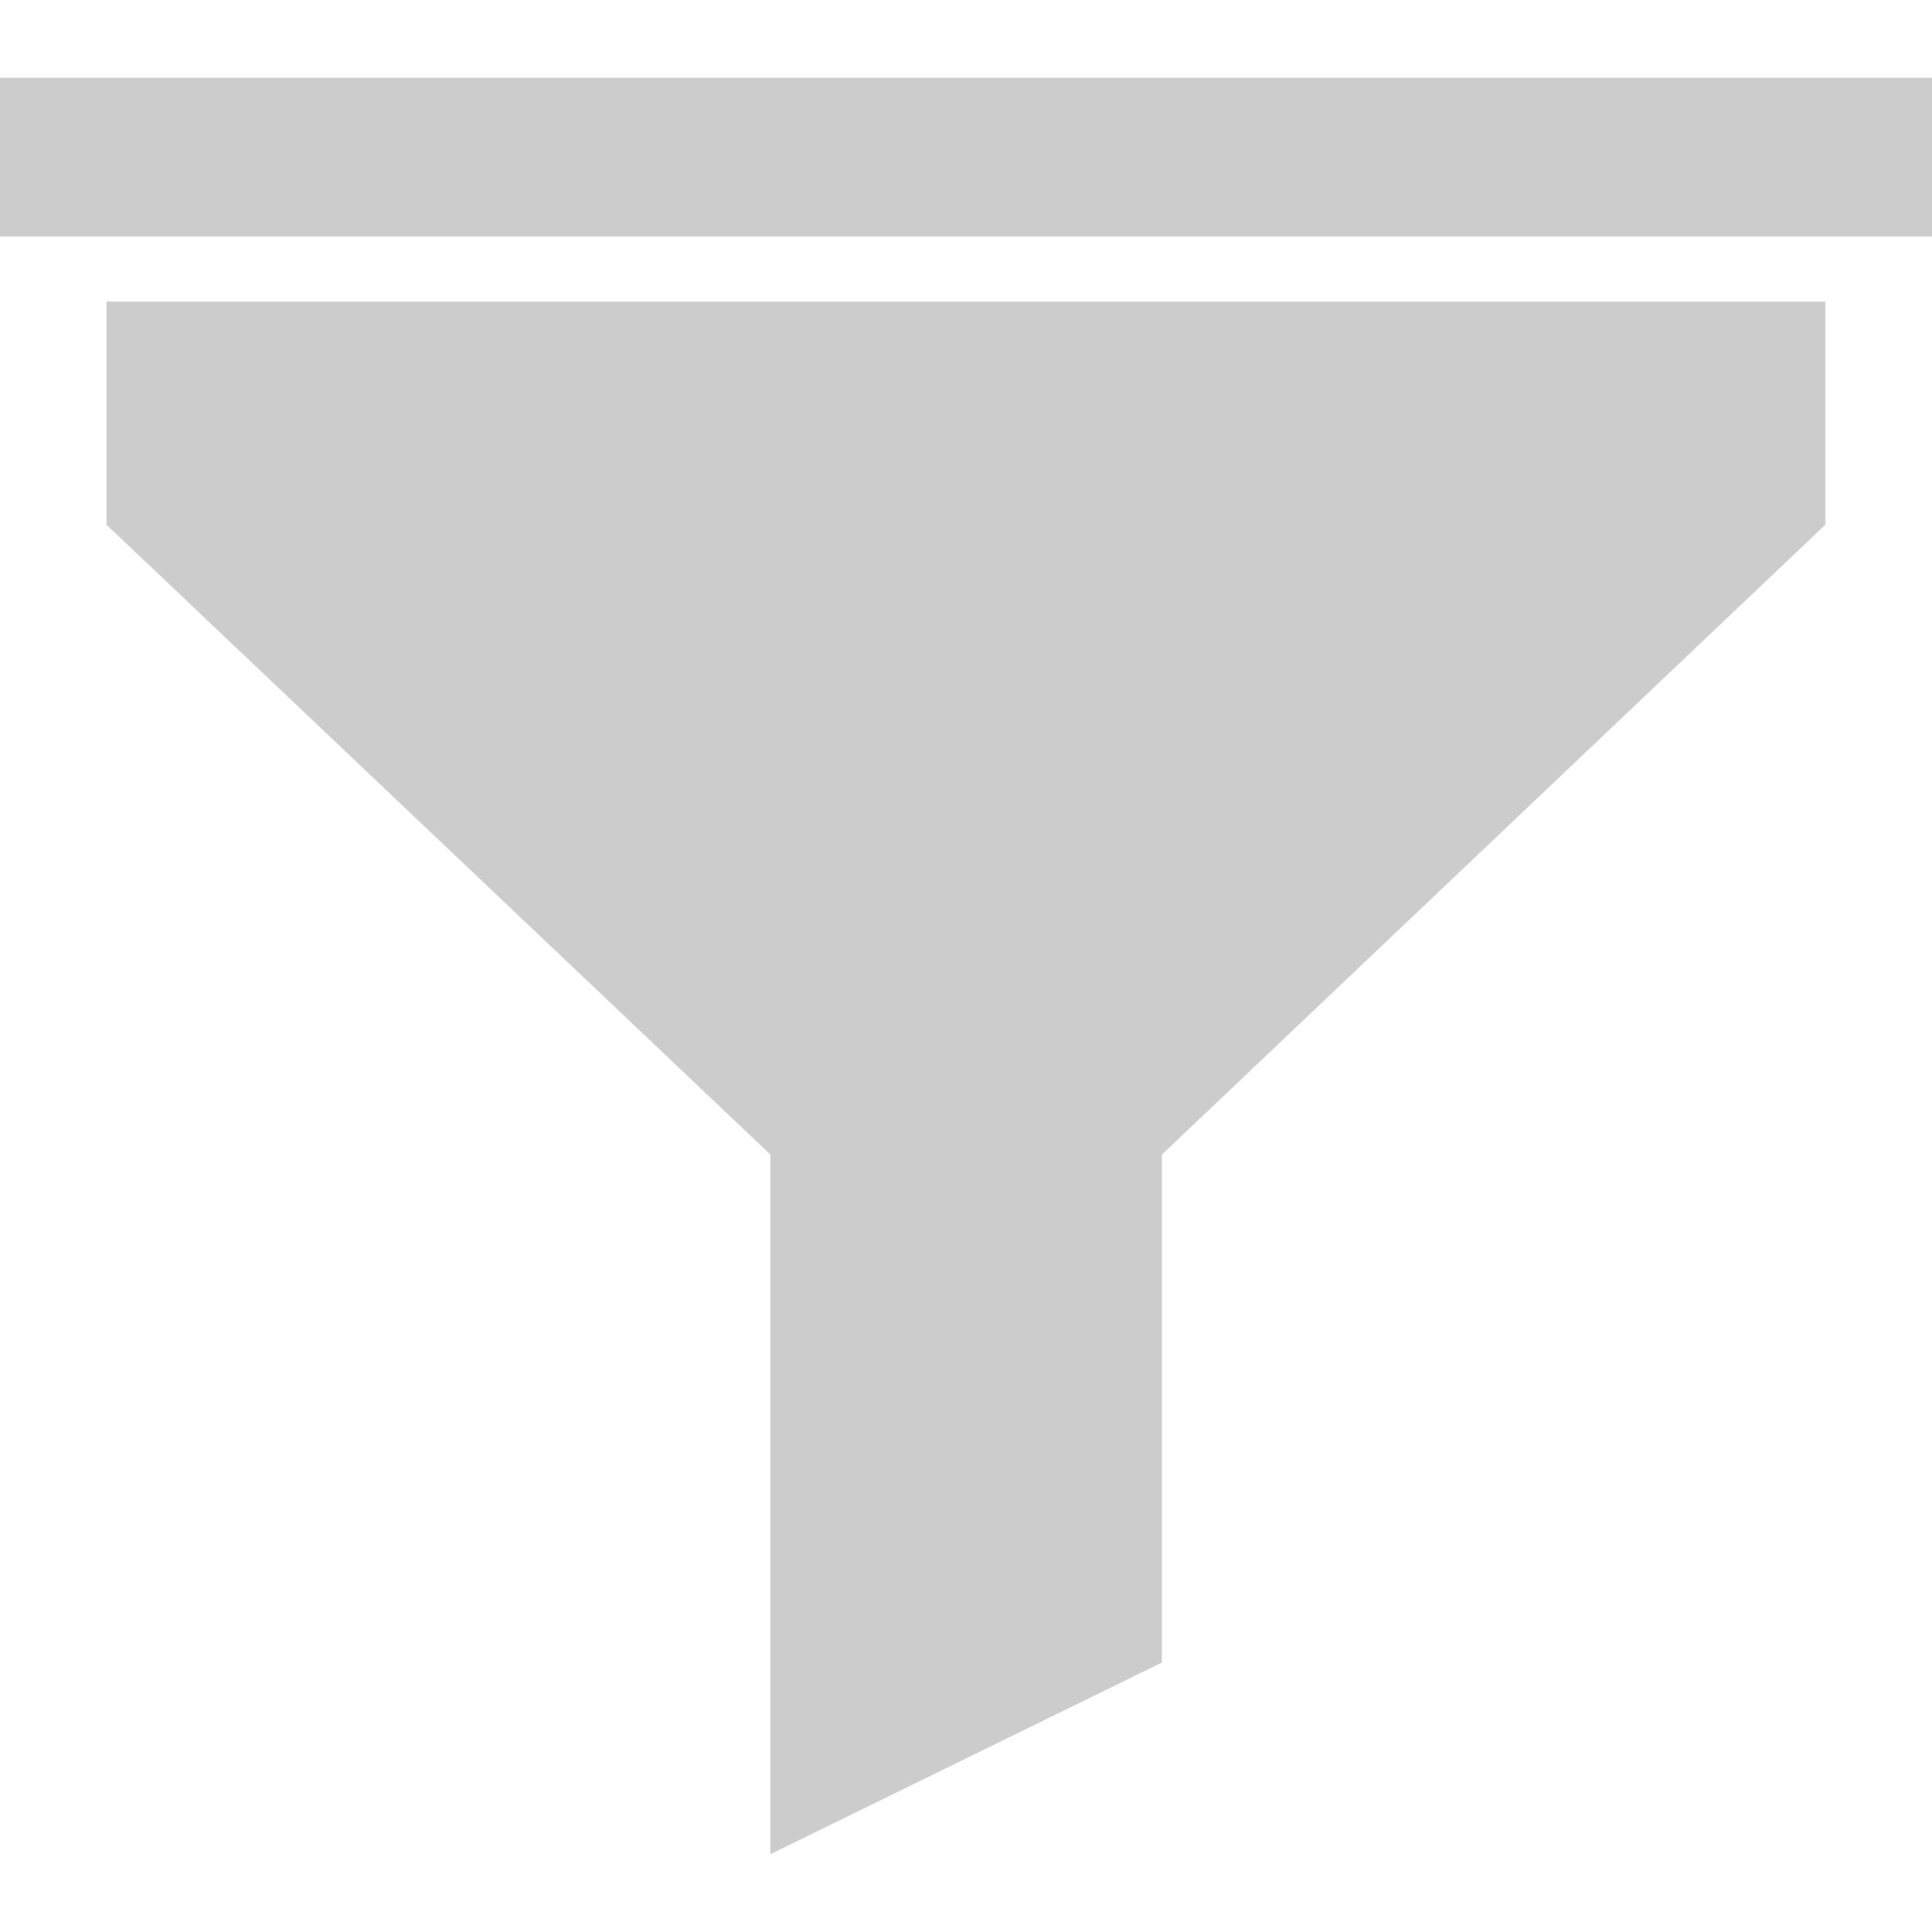 <svg version="1.1" id="Capa_1" xmlns="http://www.w3.org/2000/svg" xmlns:xlink="http://www.w3.org/1999/xlink" x="0px" y="0px"
	 viewBox="0 0 502.664 502.664" style="enable-background:new 0 0 502.664 502.664;" xml:space="preserve">
<g>
	<g>
		<g>
			<polygon style="fill: #cccccc;" points="27.697,136.511 200.436,300.384 200.436,482.42 302.315,432.548 302.315,300.384
				474.924,136.511 474.924,78.464 27.697,78.464"/>
			<rect y="20.244" style="fill: #cccccc;" width="502.664" height="41.286"/>
		</g>
	</g>
</g>
</svg>
